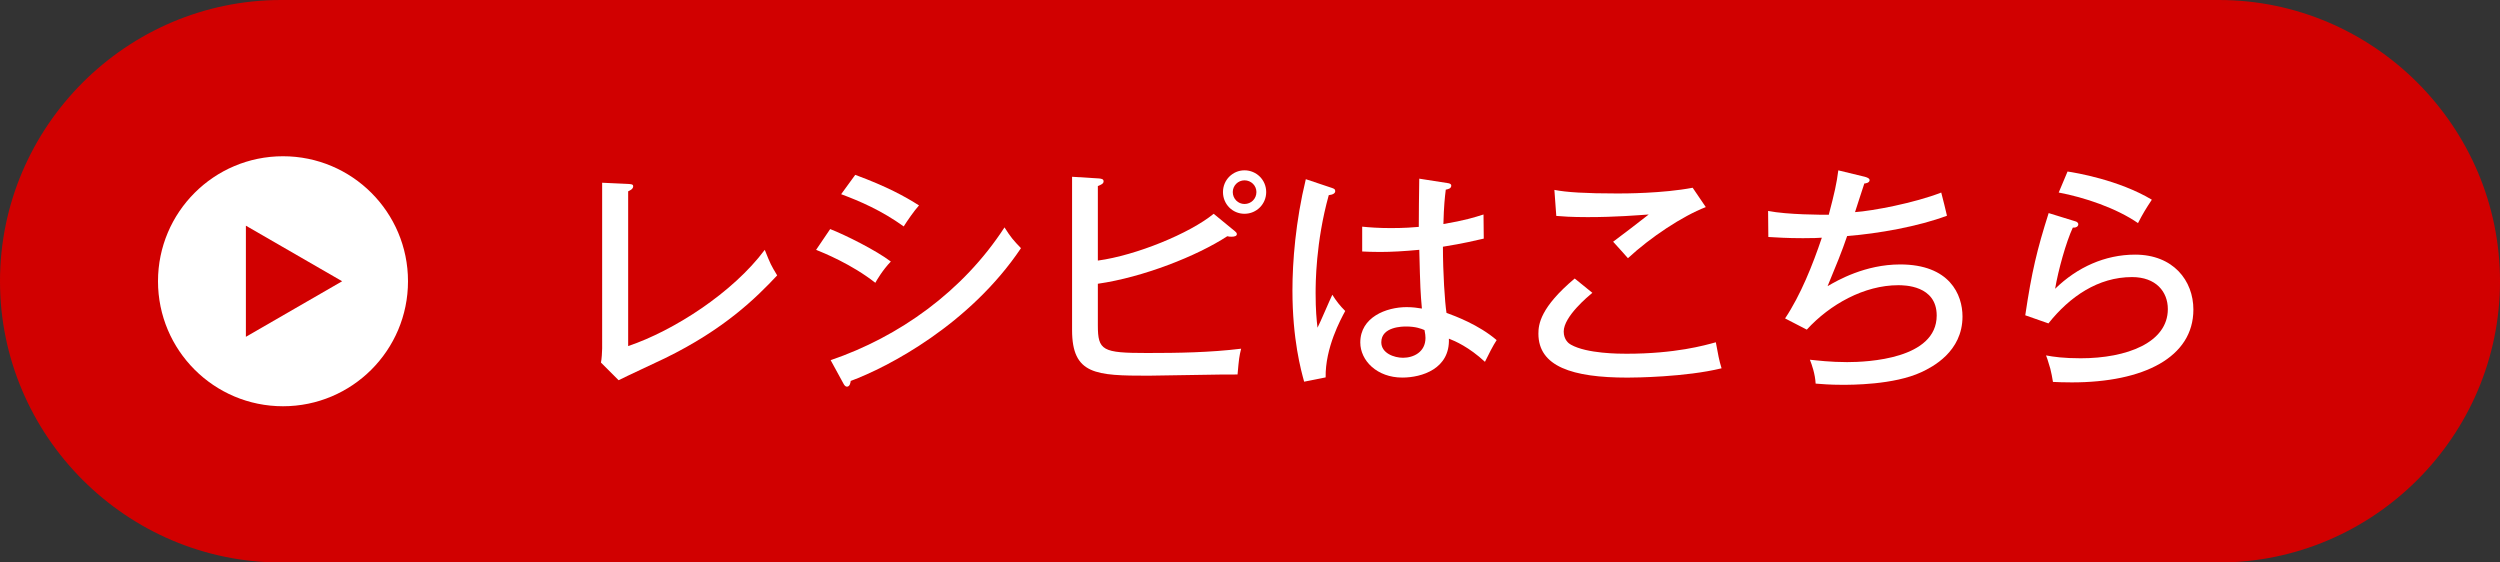 <?xml version="1.0" encoding="utf-8"?>
<!-- Generator: Adobe Illustrator 25.0.1, SVG Export Plug-In . SVG Version: 6.00 Build 0)  -->
<svg version="1.1" baseProfile="tiny" xmlns="http://www.w3.org/2000/svg" xmlns:xlink="http://www.w3.org/1999/xlink" x="0px"
	 y="0px" viewBox="0 0 200 45" overflow="visible" xml:space="preserve">
<rect x="0" y="0" width="200" height="45" fill="#333333" stroke="none"/>
<g id="Back">
</g>
<g id="Footer">
</g>
<g id="Contents">
	<g>
		<path fill="#D10000" d="M22.5,0C10.125,0,0,10.125,0,22.5l0,0C0,34.875,10.125,45,22.5,45h155c12.375,0,22.5-10.125,22.5-22.5l0,0
			C200,10.125,189.875,0,177.5,0H22.5z"/>
		<g>
			<path fill="#FFFFFF" d="M50.253,14.715c0.248,0.019,0.401,0.019,0.401,0.191c0,0.229-0.287,0.344-0.401,0.4v12.38
				c3.63-1.223,8.367-4.261,10.928-7.699c0.458,1.146,0.496,1.223,0.993,2.044c-1.7,1.815-4.241,4.317-8.979,6.629
				c-0.592,0.287-3.189,1.49-3.706,1.758l-1.413-1.413c0.057-0.249,0.096-0.879,0.096-1.128V14.619L50.253,14.715z"/>
			<path fill="#FFFFFF" d="M66.414,18.325c1.223,0.478,3.668,1.7,4.853,2.599c-0.649,0.668-1.127,1.49-1.241,1.7
				c-1.892-1.49-4.165-2.407-4.738-2.637L66.414,18.325z M66.452,28.813c5.483-1.872,10.584-5.502,13.908-10.622
				c0.497,0.783,0.707,1.032,1.318,1.662c-4.089,6.095-10.622,9.514-13.621,10.622c-0.02,0.172-0.077,0.458-0.306,0.458
				c-0.115,0-0.211-0.114-0.287-0.267L66.452,28.813z M68.419,13.988c2.541,0.937,3.993,1.739,5.102,2.445
				c-0.383,0.421-0.937,1.223-1.223,1.682c-1.777-1.28-3.516-2.025-5.006-2.579L68.419,13.988z"/>
			<path fill="#FFFFFF" d="M87.828,26.024c0,2.024,0.363,2.216,3.936,2.216c2.503,0,5.024-0.038,7.527-0.344
				c-0.153,0.631-0.172,0.764-0.287,2.063c-1.127-0.02-6.113,0.096-7.125,0.096c-4.203,0-6.113-0.077-6.113-3.649V14.142
				l2.158,0.134c0.172,0.02,0.363,0.038,0.363,0.229c0,0.19-0.191,0.268-0.459,0.382v5.96c3.076-0.42,7.355-2.178,9.266-3.744
				l1.7,1.395c0.076,0.058,0.153,0.134,0.153,0.229c0,0.152-0.172,0.21-0.421,0.21c-0.095,0-0.21,0-0.344-0.038
				c-2.426,1.586-6.743,3.286-10.354,3.802V26.024z M101.296,15.364c0,0.955-0.765,1.738-1.738,1.738
				c-0.955,0-1.72-0.764-1.72-1.738s0.783-1.738,1.72-1.738C100.513,13.626,101.296,14.39,101.296,15.364z M98.622,15.364
				c0,0.535,0.421,0.955,0.937,0.955c0.534,0,0.955-0.42,0.955-0.955c0-0.516-0.421-0.937-0.955-0.937
				C99.042,14.428,98.622,14.849,98.622,15.364z"/>
			<path fill="#FFFFFF" d="M106.568,15.039c0.21,0.077,0.248,0.115,0.248,0.268c0,0.134-0.153,0.268-0.516,0.306
				c-1.051,3.783-1.051,7.107-1.051,7.853c0,1.337,0.076,2.101,0.152,2.75c0.211-0.4,0.994-2.254,1.185-2.636
				c0.325,0.516,0.611,0.879,1.032,1.299c-0.363,0.669-1.605,2.942-1.567,5.312l-1.719,0.344c-0.249-0.898-0.937-3.382-0.937-7.298
				c0-2.293,0.249-5.521,1.07-8.902L106.568,15.039z M115.872,14.657c0.19,0.038,0.229,0.115,0.229,0.191
				c0,0.248-0.268,0.286-0.439,0.324c-0.076,0.611-0.152,1.3-0.19,2.751c1.7-0.286,2.483-0.534,3.209-0.764l0.02,1.93
				c-0.593,0.134-1.586,0.382-3.267,0.649c0,2.082,0.152,4.451,0.286,5.292c0.669,0.248,2.56,0.936,4.012,2.178
				c-0.268,0.401-0.688,1.223-0.936,1.738c-1.28-1.185-2.389-1.662-2.885-1.854c0.096,2.407-2.159,3.114-3.726,3.114
				c-2.025,0-3.362-1.356-3.362-2.809c0-2.024,2.082-2.827,3.706-2.827c0.497,0,0.879,0.058,1.223,0.115
				c-0.114-1.28-0.134-1.624-0.21-4.7c-1.185,0.114-2.273,0.172-3.133,0.172c-0.611,0-1.013-0.019-1.434-0.038v-1.986
				c0.573,0.057,1.28,0.114,2.312,0.114c1.069,0,1.795-0.058,2.216-0.096c0-1.031,0.019-2.598,0.038-3.858L115.872,14.657z
				 M112.49,26.12c-0.248,0-1.986,0-1.986,1.261c0,0.879,1.031,1.241,1.738,1.241c0.84,0,1.796-0.458,1.796-1.585
				c0-0.172-0.02-0.325-0.077-0.631C113.693,26.292,113.253,26.12,112.49,26.12z"/>
			<path fill="#FFFFFF" d="M127.389,23.426c-0.324,0.268-2.292,1.892-2.292,3.096c0,0.668,0.42,0.974,0.573,1.05
				c1.279,0.727,3.896,0.727,4.451,0.727c3.916,0,6.247-0.669,7.145-0.917c0.191,1.013,0.248,1.395,0.459,2.082
				c-2.885,0.707-6.974,0.745-7.527,0.745c-4.433,0-7.126-0.897-7.126-3.515c0-0.745,0.153-2.102,2.904-4.413L127.389,23.426z
				 M136.463,16.567c-1.872,0.727-4.413,2.407-6.228,4.089c-0.191-0.21-1.013-1.146-1.185-1.318
				c0.268-0.191,2.599-1.968,2.847-2.178c-0.879,0.058-2.598,0.21-4.891,0.21c-1.337,0-2.044-0.058-2.503-0.096l-0.152-2.082
				c0.955,0.191,2.503,0.286,5.043,0.286c0.555,0,3.611,0,6.019-0.458L136.463,16.567z"/>
			<path fill="#FFFFFF" d="M149.186,14.142c0.134,0.038,0.382,0.114,0.382,0.268c0,0.21-0.306,0.268-0.421,0.268
				c-0.114,0.362-0.649,1.968-0.745,2.292c1.396-0.096,4.738-0.726,6.897-1.566c0.038,0.096,0.458,1.834,0.458,1.854
				c-2.292,0.859-5.502,1.433-7.985,1.623c-0.42,1.242-0.879,2.351-1.566,4.013c0.783-0.459,2.999-1.739,5.808-1.739
				c3.954,0,4.986,2.407,4.986,4.165c0,2.827-2.427,4.05-3.286,4.451c-2.216,1.032-5.674,1.013-6.343,1.013
				c-1.013,0-1.604-0.058-2.12-0.096c-0.038-0.764-0.306-1.528-0.459-1.91c0.593,0.058,1.644,0.191,2.98,0.191
				c1.643,0,7.164-0.249,7.164-3.726c0-2.427-2.617-2.427-3.076-2.427c-2.713,0-5.464,1.528-7.316,3.554l-1.738-0.897
				c1.241-1.854,2.216-4.299,2.941-6.458c-0.21,0.02-0.726,0.039-1.509,0.039c-1.28,0-2.121-0.058-2.771-0.096l-0.019-2.083
				c1.547,0.306,4.336,0.306,4.853,0.306c0.458-1.738,0.63-2.502,0.764-3.553L149.186,14.142z"/>
			<path fill="#FFFFFF" d="M166.053,17.714c0.076,0.02,0.21,0.096,0.21,0.229c0,0.191-0.21,0.286-0.439,0.268
				c-0.535,1.146-1.165,3.4-1.414,4.891c1.758-1.72,3.993-2.732,6.4-2.732c3.057,0,4.661,2.083,4.661,4.395
				c0,3.82-3.974,5.826-9.724,5.826c-0.649,0-1.127-0.019-1.51-0.038c-0.038-0.268-0.152-0.841-0.21-1.051
				c-0.229-0.783-0.268-0.879-0.344-1.069c0.611,0.114,1.414,0.229,2.771,0.229c3.706,0,6.973-1.261,6.973-3.935
				c0-1.395-0.955-2.561-2.865-2.561c-2.713,0-4.986,1.566-6.687,3.706l-1.854-0.649c0.516-3.477,0.937-5.234,1.872-8.177
				L166.053,17.714z M165.404,13.722c0.649,0.095,4.088,0.668,6.743,2.254c-0.478,0.726-0.726,1.127-1.107,1.872
				c-1.739-1.203-4.299-2.063-6.343-2.445L165.404,13.722z"/>
		</g>
		<g>
			<circle fill="#FFFFFF" cx="22.64" cy="22.5" r="10"/>
			<polygon fill="#D10000" points="27.371,22.5 19.671,26.945 19.671,18.055 			"/>
		</g>
	</g>
</g>
<g id="Slider3">
</g>
<g id="Slider2">
</g>
<g id="Slider1_1_">
</g>
<g id="Slider0">
</g>
<g id="Header">
</g>
</svg>
